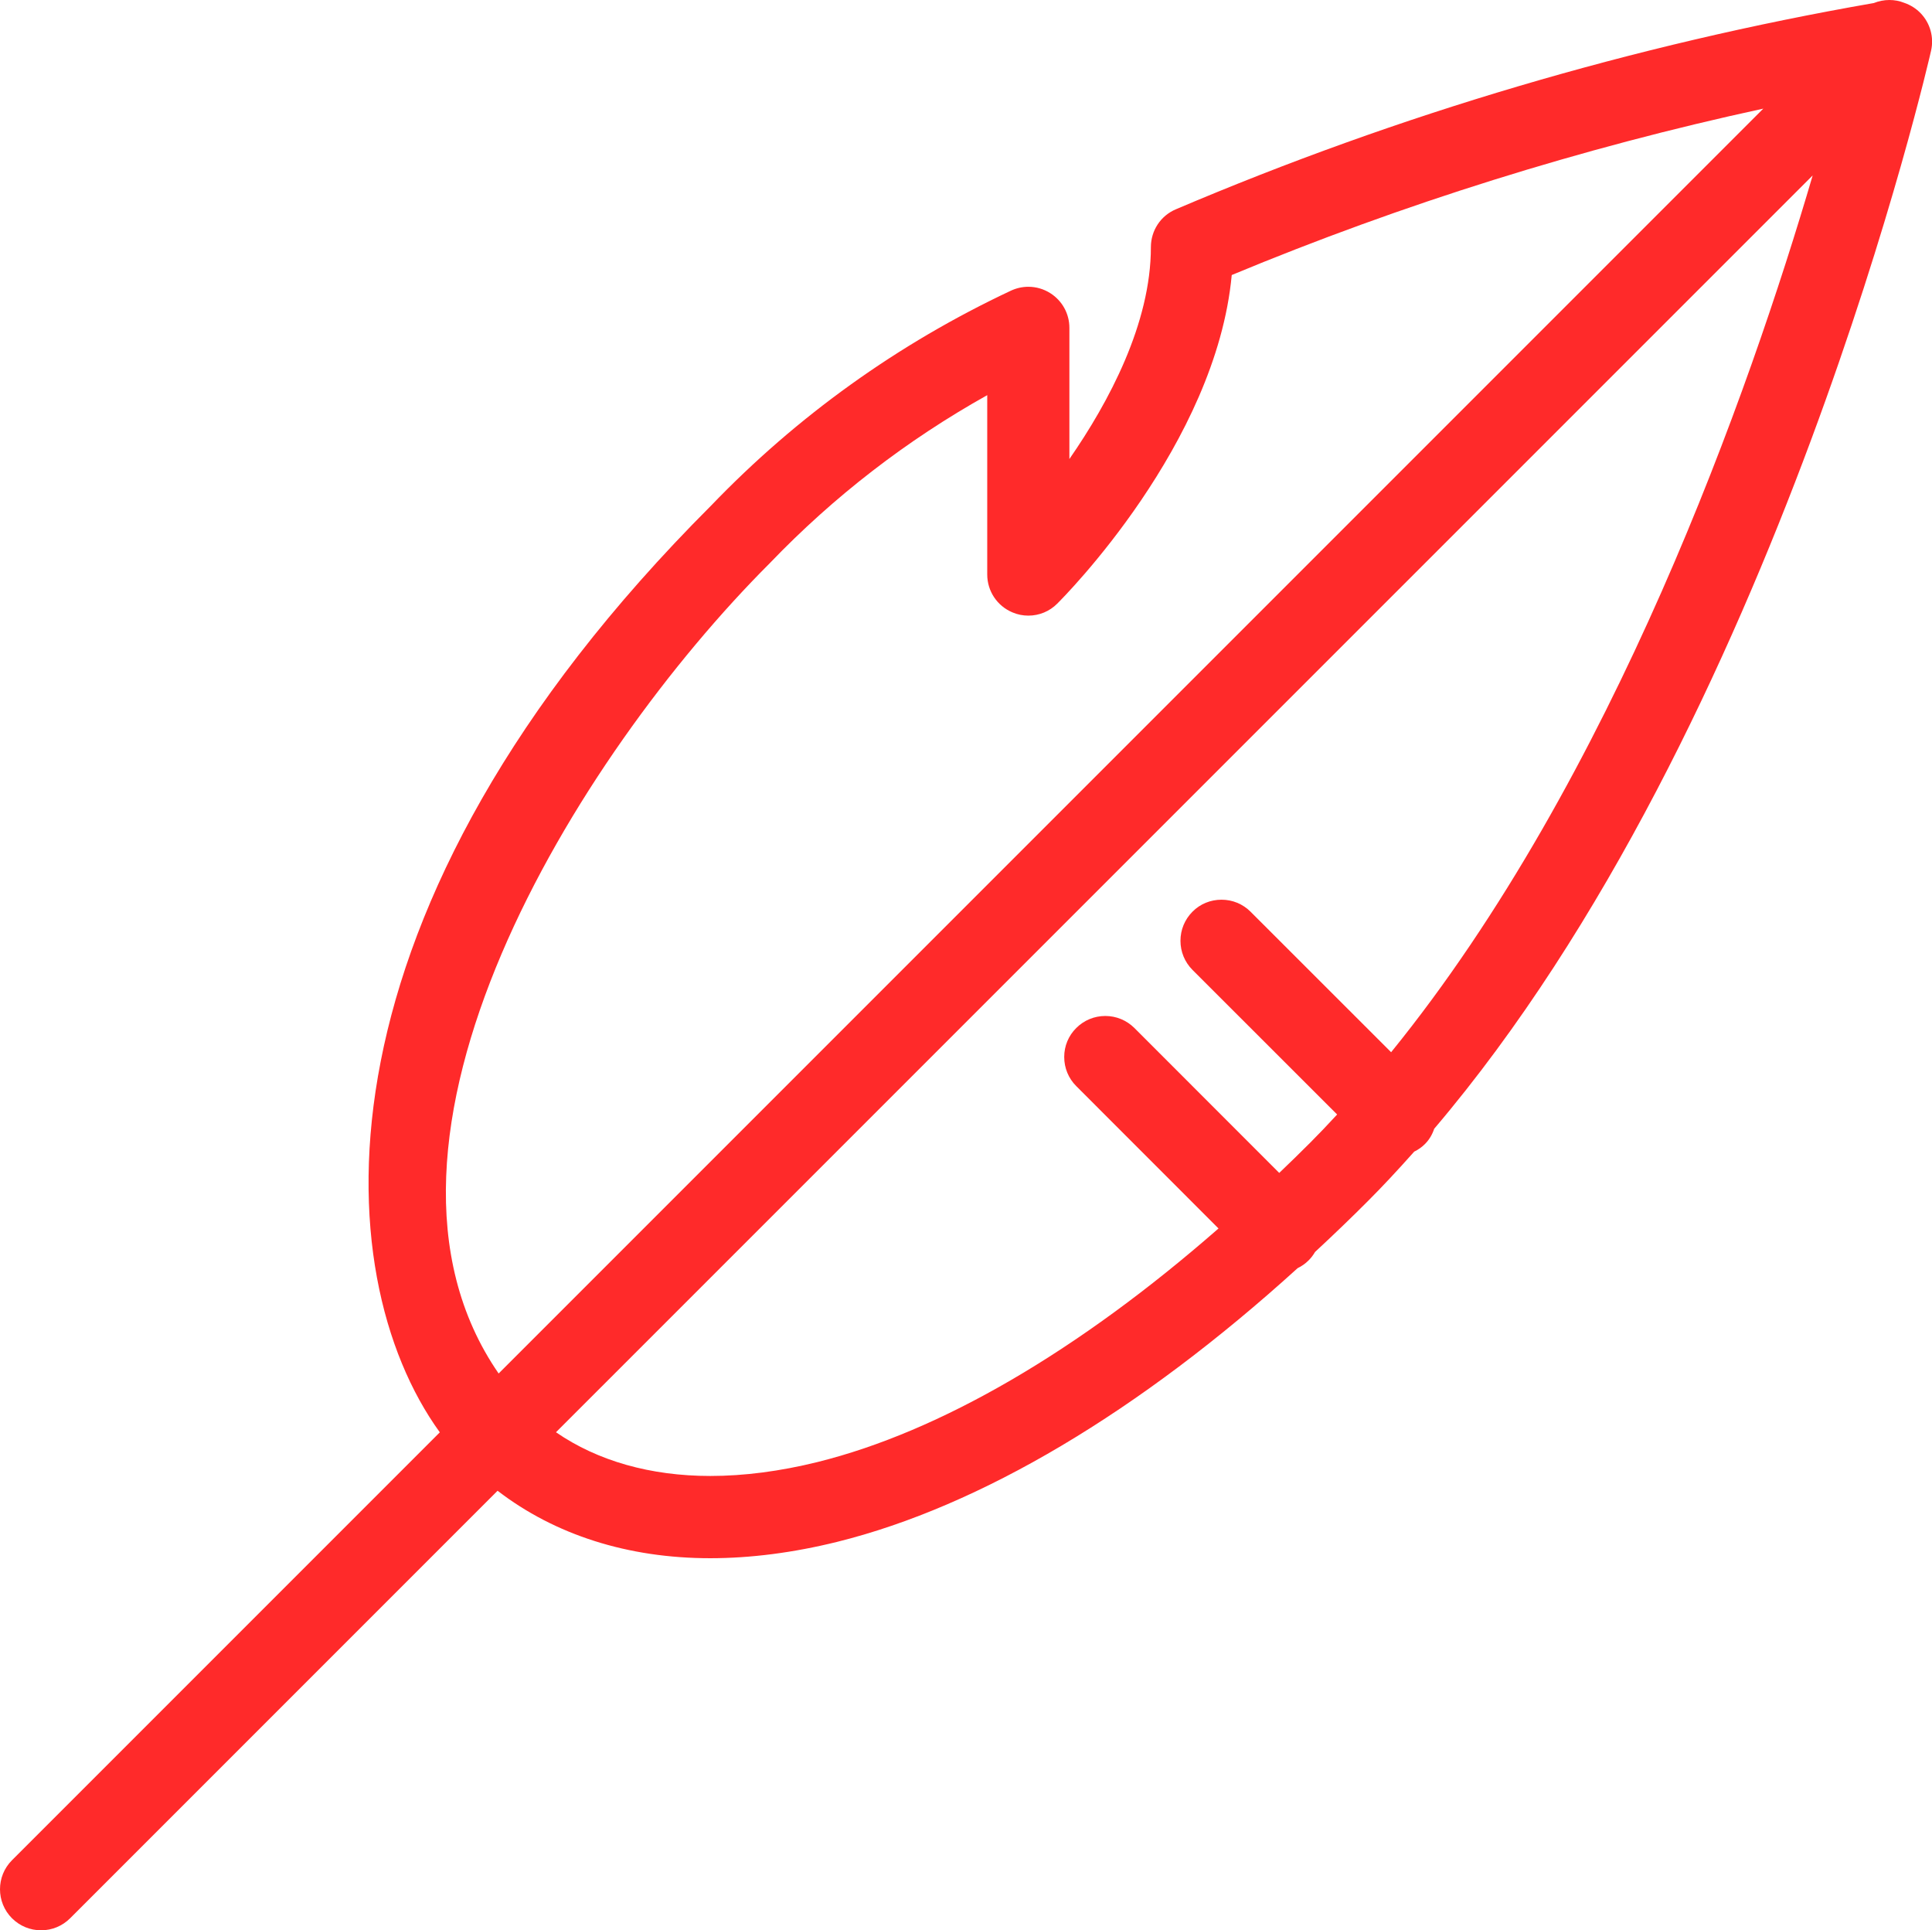<?xml version="1.0" encoding="UTF-8" standalone="no"?>
<!-- Created with Inkscape (http://www.inkscape.org/) -->

<svg
   width="107.725mm"
   height="107.607mm"
   viewBox="0 0 107.725 107.607"
   version="1.1"
   id="svg315"
   xmlns="http://www.w3.org/2000/svg"
   xmlns:svg="http://www.w3.org/2000/svg">
  <defs
     id="defs312" />
  <g
     id="layer1"
     transform="translate(-40.949,-29.542)">
    <g
       id="g6"
       style="fill:#ff2a2a"
       transform="matrix(4.581,0,0,4.581,39.837,28.36)">
	<title
   id="title2">design-tool-quill</title>

	<path
   d="m 0.743,23.749 c -0.134,0 -0.259,-0.052 -0.354,-0.146 -0.195,-0.195 -0.195,-0.512 0,-0.707 L 5.596,17.689 C 4.201,15.76 3.973,11.335 8.897,6.412 c 1.046,-1.089 2.274,-1.97 3.649,-2.616 0.066,-0.031 0.139,-0.048 0.213,-0.048 0.095,0 0.188,0.027 0.268,0.078 0.145,0.092 0.232,0.25 0.232,0.422 v 1.596 c 0.481,-0.694 0.992,-1.65 0.992,-2.579 0,-0.201 0.119,-0.382 0.304,-0.46 2.718,-1.157 5.576,-2.002 8.495,-2.51 0.06,-0.024 0.125,-0.037 0.189,-0.037 0.062,0 0.123,0.011 0.18,0.034 0.077,0.026 0.147,0.07 0.203,0.129 0.115,0.121 0.162,0.291 0.125,0.454 -0.018,0.081 -1.873,8.21 -6.048,13.12 -0.024,0.073 -0.062,0.135 -0.114,0.187 -0.037,0.037 -0.08,0.067 -0.129,0.091 -0.211,0.237 -0.389,0.427 -0.56,0.598 -0.196,0.197 -0.408,0.401 -0.647,0.623 -0.022,0.038 -0.048,0.072 -0.079,0.103 -0.038,0.038 -0.083,0.07 -0.133,0.094 -1.925,1.748 -3.863,2.899 -5.605,3.331 -0.534,0.132 -1.054,0.199 -1.545,0.199 -0.999,0 -1.888,-0.283 -2.588,-0.821 L 1.097,23.602 C 1.002,23.697 0.876,23.749 0.743,23.749 Z M 7.01,17.688 c 0.507,0.349 1.15,0.532 1.879,0.532 0.41,0 0.848,-0.057 1.302,-0.169 1.494,-0.37 3.178,-1.351 4.883,-2.843 l -1.732,-1.733 c -0.094,-0.094 -0.146,-0.22 -0.146,-0.354 0,-0.134 0.052,-0.259 0.147,-0.353 0.094,-0.094 0.22,-0.146 0.353,-0.146 0.133,0 0.259,0.052 0.354,0.146 l 1.763,1.764 c 0.126,-0.12 0.251,-0.242 0.377,-0.368 0.103,-0.103 0.209,-0.214 0.328,-0.343 l -1.761,-1.76 c -0.094,-0.095 -0.146,-0.22 -0.146,-0.354 0,-0.134 0.052,-0.259 0.146,-0.354 0.094,-0.095 0.22,-0.146 0.354,-0.146 0.133,0 0.259,0.052 0.353,0.146 l 1.711,1.71 C 19.882,9.729 21.54,5.001 22.306,2.393 Z M 12.259,5.067 C 11.28,5.614 10.391,6.3 9.612,7.112 7.256,9.467 4.362,14.15 6.312,16.973 L 21.705,1.58 C 19.486,2.061 17.314,2.741 15.235,3.605 15.044,5.663 13.192,7.524 13.111,7.604 13.018,7.698 12.892,7.75 12.759,7.75 12.693,7.75 12.628,7.737 12.567,7.711 12.38,7.633 12.259,7.452 12.259,7.249 Z"
   id="path4"
   style="fill:#ff2a2a" />

</g>
  </g>
</svg>
